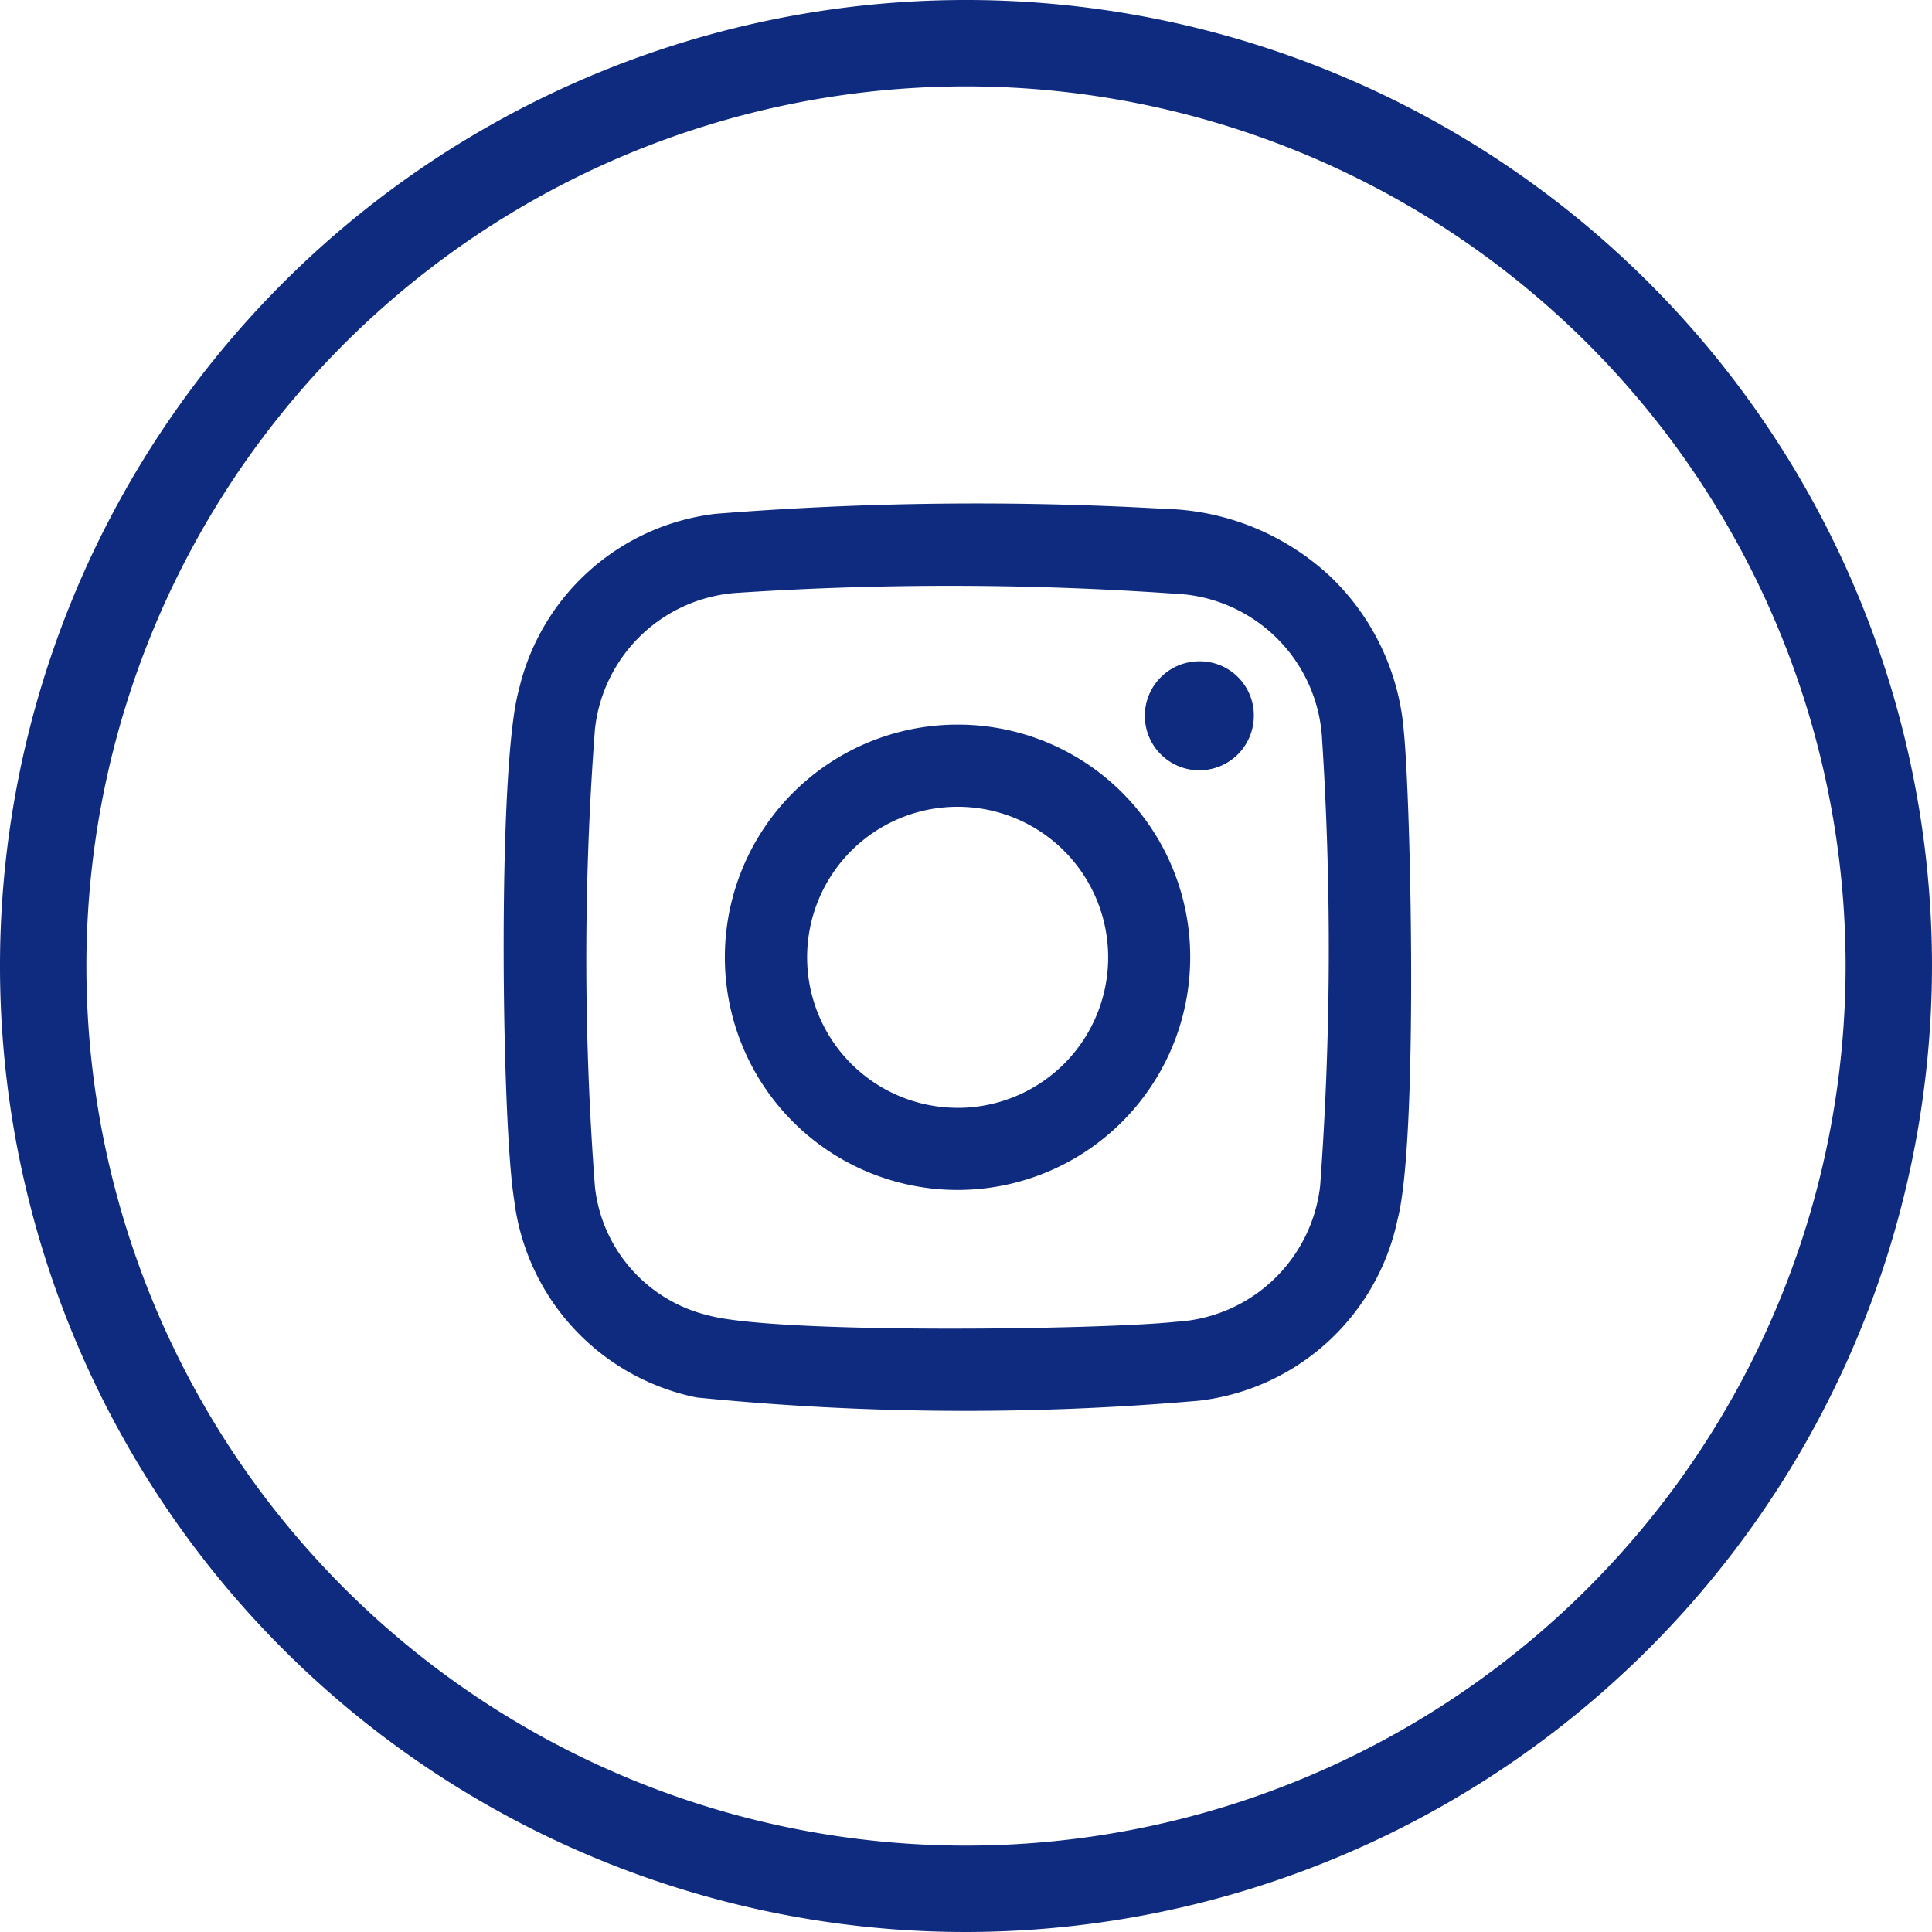 <svg xmlns="http://www.w3.org/2000/svg" xmlns:xlink="http://www.w3.org/1999/xlink" width="38.354" height="38.354" viewBox="0 0 38.354 38.354">
  <defs>
    <clipPath id="clip-path">
      <rect id="Rectangle_187" data-name="Rectangle 187" width="18.016" height="18.007" fill="#0f2b7f"/>
    </clipPath>
  </defs>
  <g id="Group_12591" data-name="Group 12591" transform="translate(-1184 -6283)">
    <path id="Path_158" data-name="Path 158" d="M19.177,38.354A19.177,19.177,0,1,1,38.354,19.177,19.2,19.2,0,0,1,19.177,38.354m0-36.639a17.462,17.462,0,0,0,0,34.924h0a17.462,17.462,0,1,0,0-34.924" transform="translate(1184 6283)" fill="#0f2b7f"/>
    <g id="Group_12590" data-name="Group 12590" transform="translate(1194 6293)">
      <g id="Group_12589" data-name="Group 12589" transform="translate(0 0)" clip-path="url(#clip-path)">
        <path id="Path_12480" data-name="Path 12480" d="M17.87,4.52a4.771,4.771,0,0,0-1.459-3.076A4.992,4.992,0,0,0,13.11.1,65.443,65.443,0,0,0,4.2.2,4.556,4.556,0,0,0,.3,3.7C-.129,5.231-.041,12.3.207,13.811a4.564,4.564,0,0,0,3.62,3.93,53.427,53.427,0,0,0,9.972.065,4.565,4.565,0,0,0,3.947-3.6c.412-1.574.265-8.27.124-9.687m-1.659,9a3.047,3.047,0,0,1-2.867,2.72c-1.453.158-7.943.248-9.292-.13a2.955,2.955,0,0,1-2.24-2.545,60.269,60.269,0,0,1,0-9.091A3.043,3.043,0,0,1,4.665,1.766,64.071,64.071,0,0,1,13.53,1.8a3.053,3.053,0,0,1,2.717,2.872,64.826,64.826,0,0,1-.037,8.849M9.01,4.384a4.619,4.619,0,1,0,4.619,4.625A4.611,4.611,0,0,0,9.01,4.384m-.034,7.607A2.988,2.988,0,1,1,12,9.015a2.987,2.987,0,0,1-3.019,2.977m5.911-7.779a1.082,1.082,0,1,1-1.072-1.086,1.073,1.073,0,0,1,1.072,1.086" transform="translate(-0.001 0.001)" fill="#0f2b7f"/>
      </g>
    </g>
  </g>
</svg>
